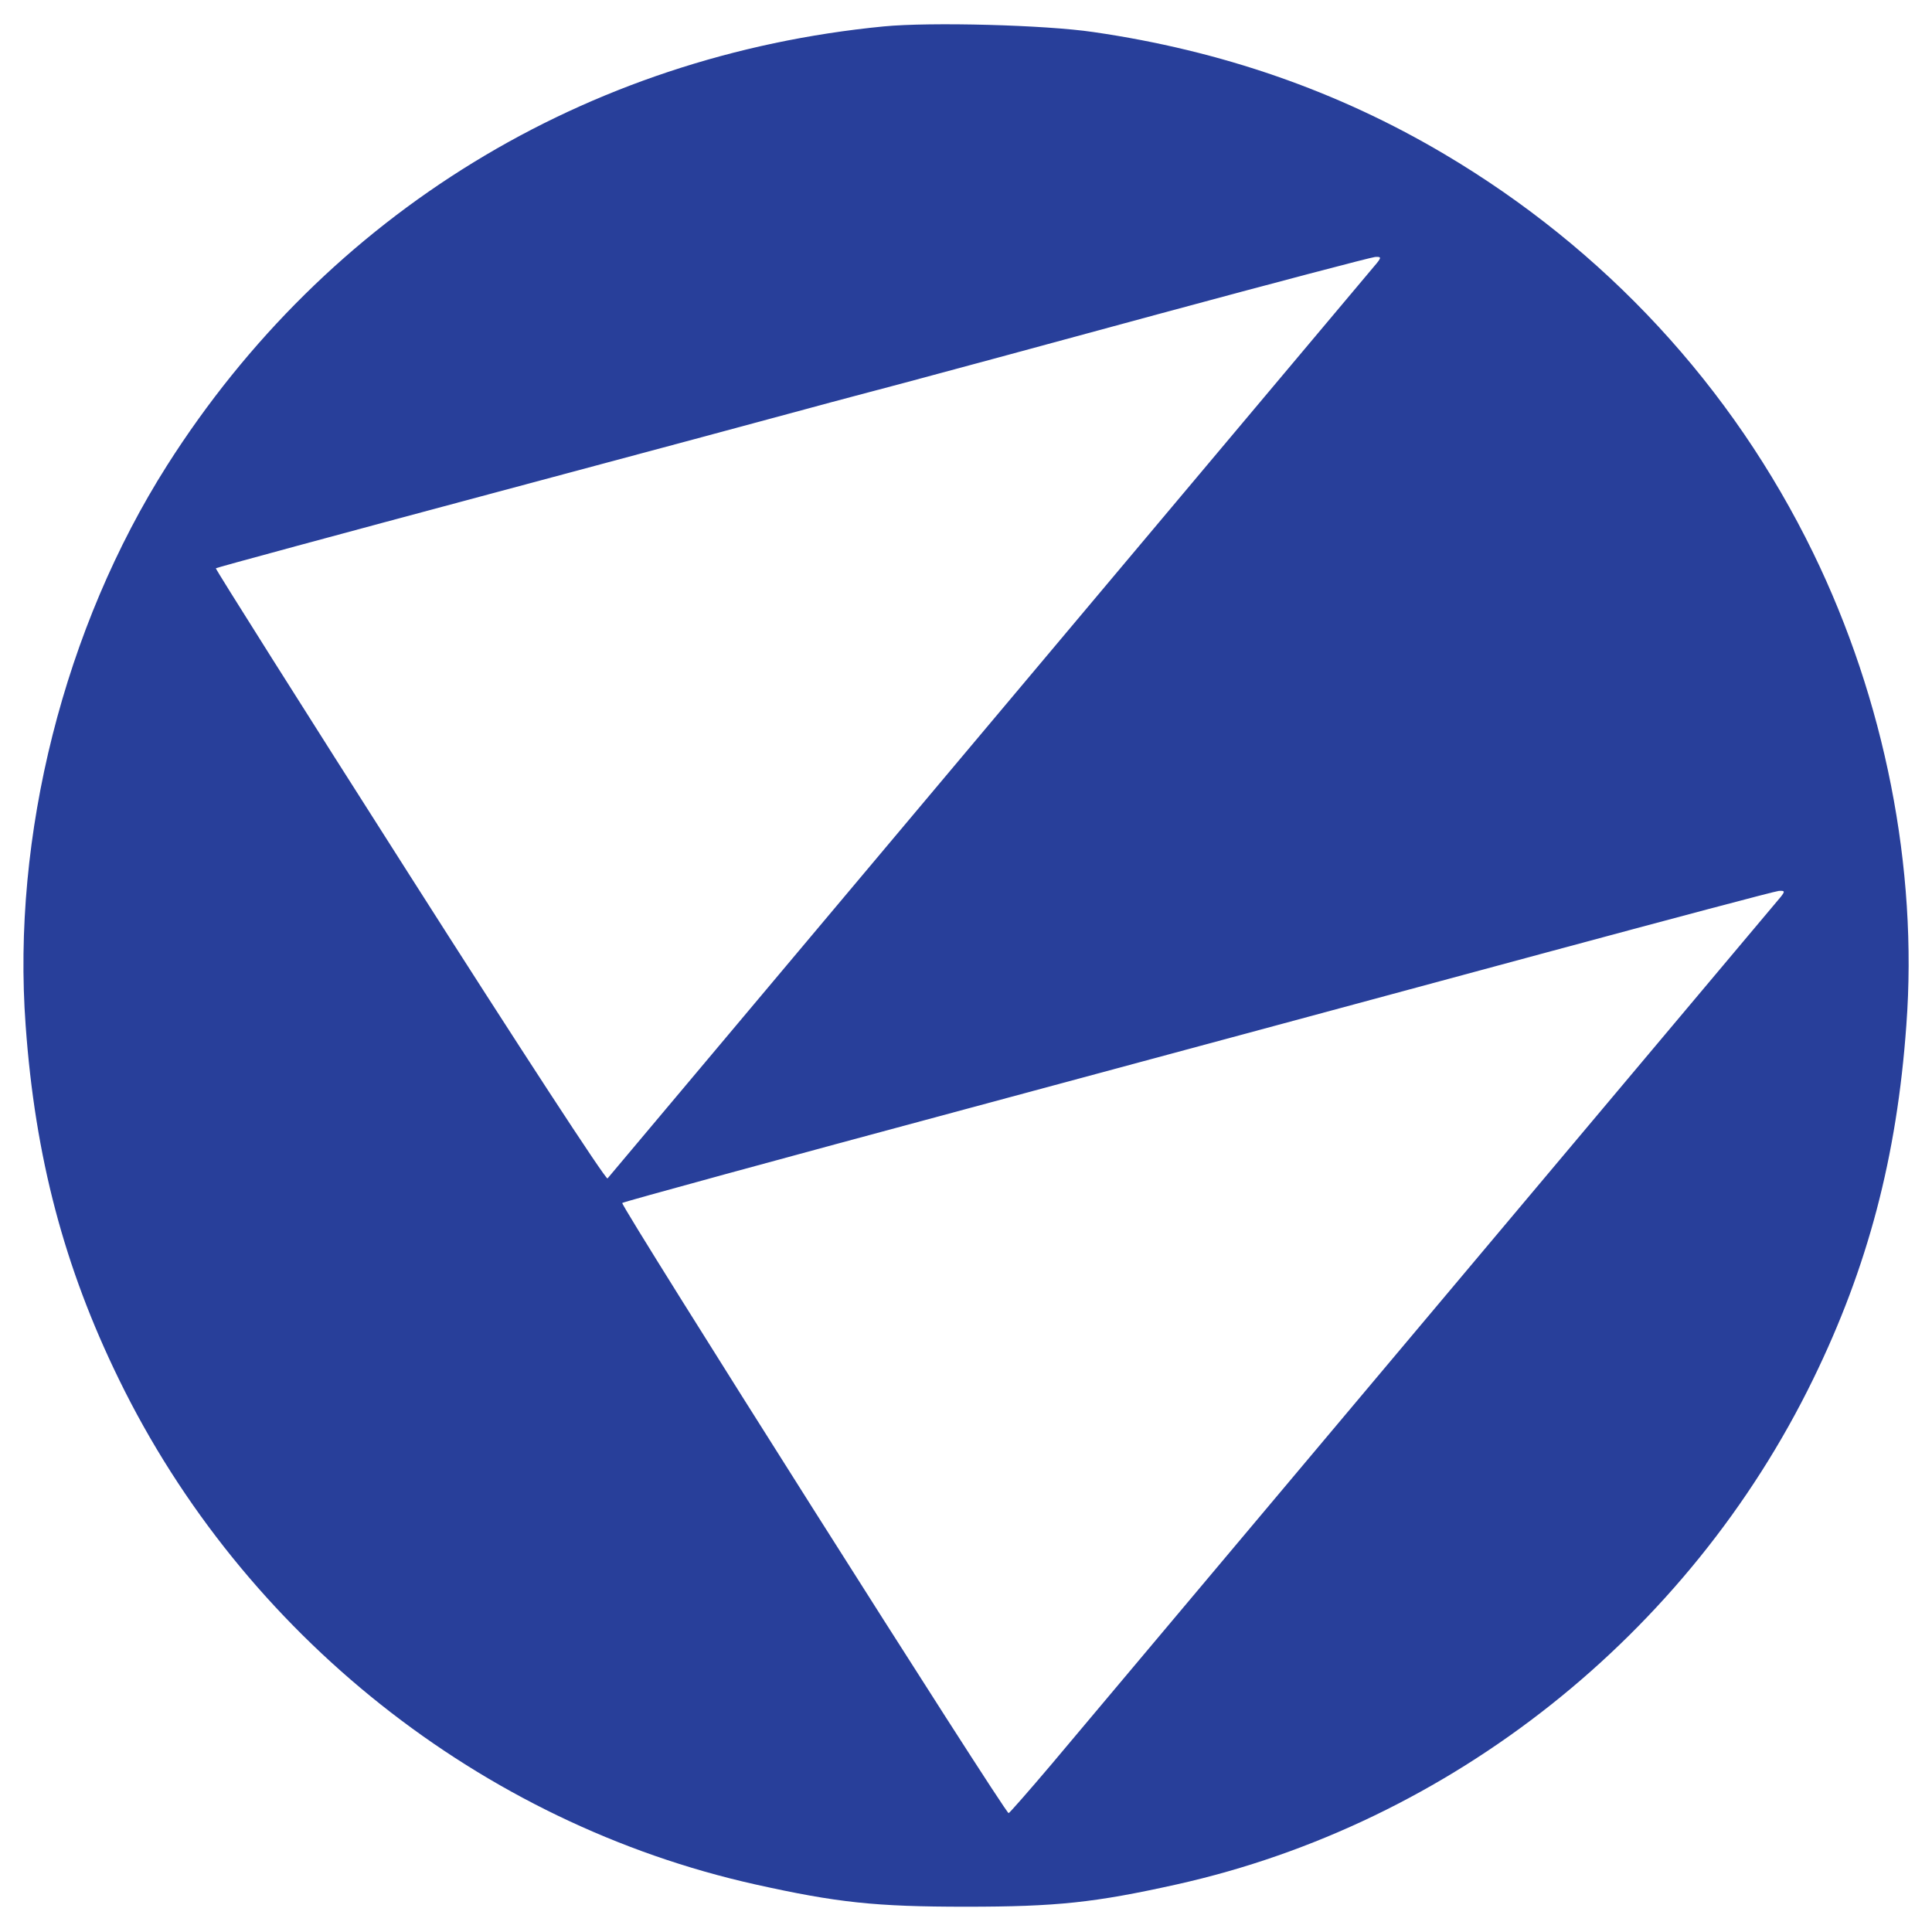 <?xml version="1.0" encoding="UTF-8" standalone="no"?>
<svg xmlns="http://www.w3.org/2000/svg" version="1.0" width="512pt" height="512pt" viewBox="0 0 512 512" preserveAspectRatio="xMidYMid meet">
  <g transform="translate(0,512) scale(0.1,-0.1)" fill="#283f9a" stroke="none">
    <path d="M2342 5050 c-791 -77 -1475 -496 -1899 -1163 -273 -430 -412 -982 -375 -1485 25 -348 102 -640 247 -937 330 -677 960 -1177 1687 -1339 216 -48 317 -59 558 -59 241 0 342 11 558 59 727 162 1357 662 1687 1339 145 297 222 589 247 938 31 416 -57 862 -247 1252 -215 441 -552 805 -978 1057 -282 167 -591 274 -929 323 -128 19 -432 27 -556 15z m1307 -627 c-15 -18 -2027 -2412 -2039 -2426 -4 -5 -240 357 -524 803 -285 447 -516 813 -514 814 2 2 327 90 723 196 396 106 776 208 845 227 69 19 184 49 255 68 72 19 378 102 680 184 303 82 558 149 569 150 16 1 17 -1 5 -16z m1070 -1680 c-14 -17 -1722 -2048 -1932 -2298 -61 -72 -112 -130 -114 -130 -10 0 -1030 1611 -1024 1617 3 3 420 117 926 253 506 136 1190 321 1520 410 330 89 608 163 619 164 16 1 17 -1 5 -16z"></path>
  </g>
</svg>
